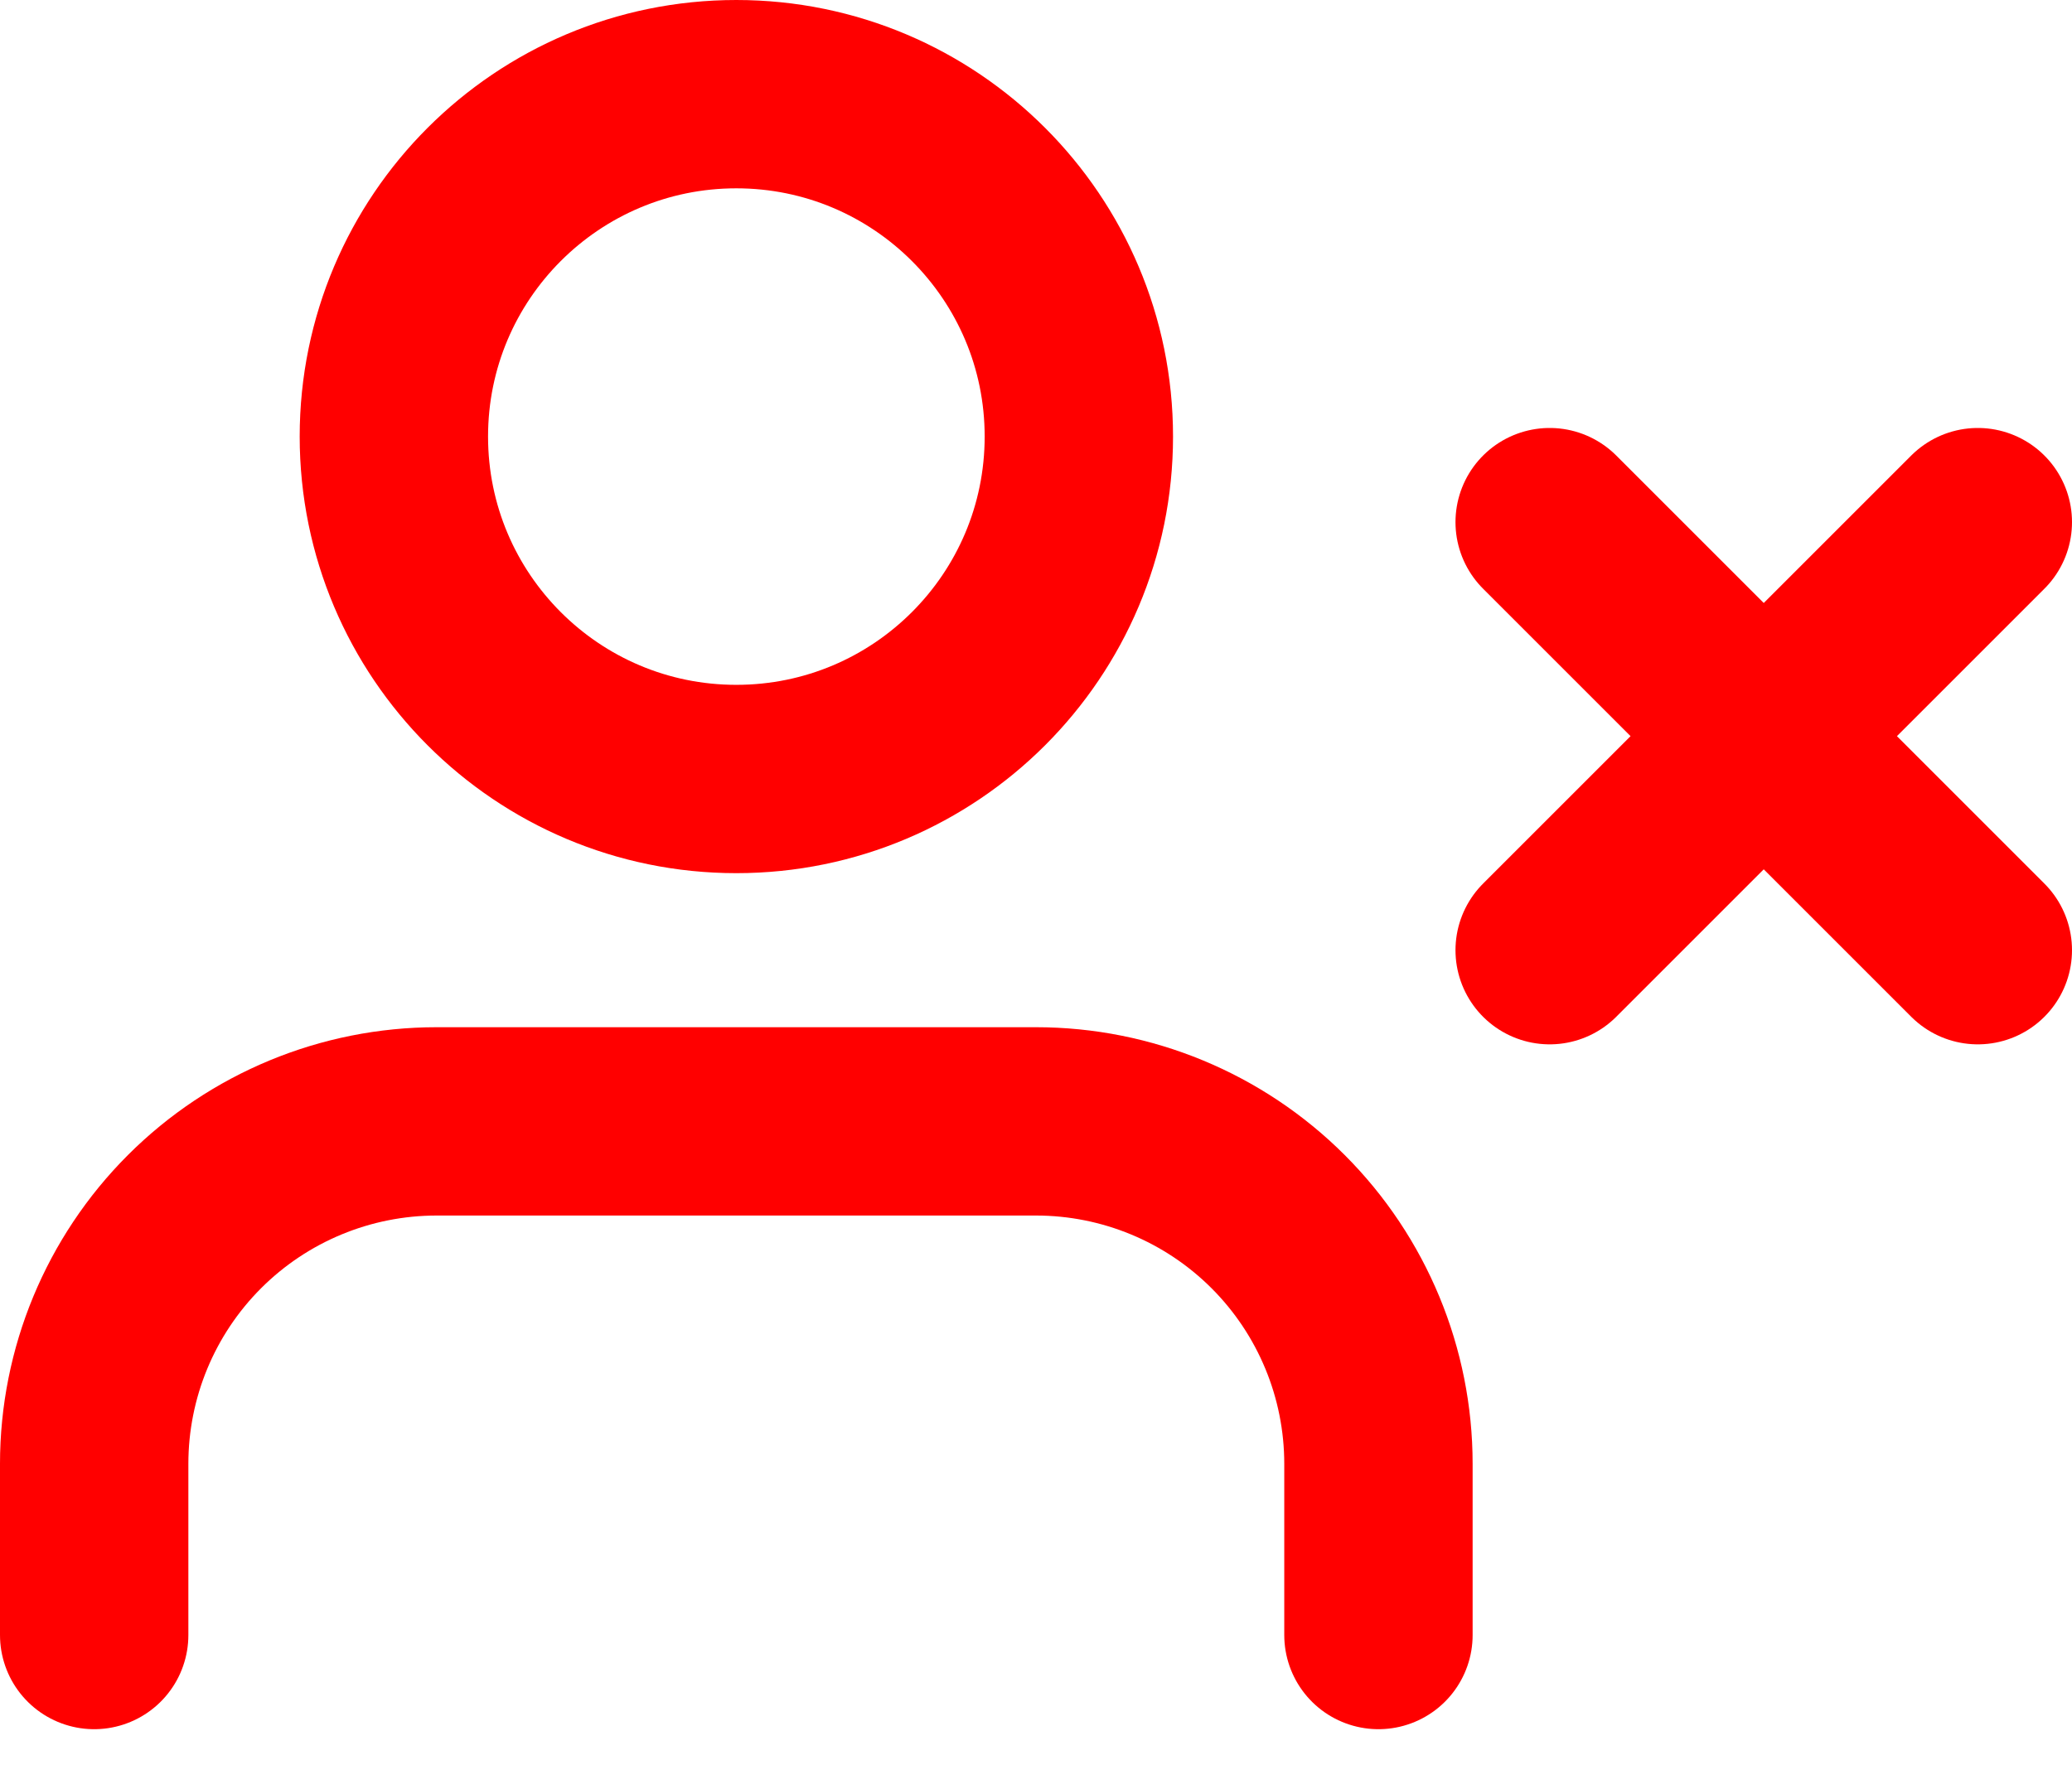 <svg width="22" height="19" viewBox="0 0 22 19" fill="none" xmlns="http://www.w3.org/2000/svg">
<path d="M14.636 17.364V15.546C14.636 14.581 14.253 13.656 13.571 12.974C12.889 12.292 11.964 11.909 11 11.909H4.636C3.672 11.909 2.747 12.292 2.065 12.974C1.383 13.656 1 14.581 1 15.546L1 17.364" stroke="#FF0000" stroke-width="2" stroke-linecap="round" stroke-linejoin="round"/>
<path d="M7.818 8.273C9.826 8.273 11.455 6.645 11.455 4.636C11.455 2.628 9.826 1 7.818 1C5.81 1 4.182 2.628 4.182 4.636C4.182 6.645 5.81 8.273 7.818 8.273Z" stroke="#FF0000" stroke-width="2" stroke-linecap="round" stroke-linejoin="round"/>
<path d="M16.454 5.545L21 10.091M21 5.545L16.454 10.091" stroke="#FF0000" stroke-width="2" stroke-linecap="round" stroke-linejoin="round"/>
</svg>
